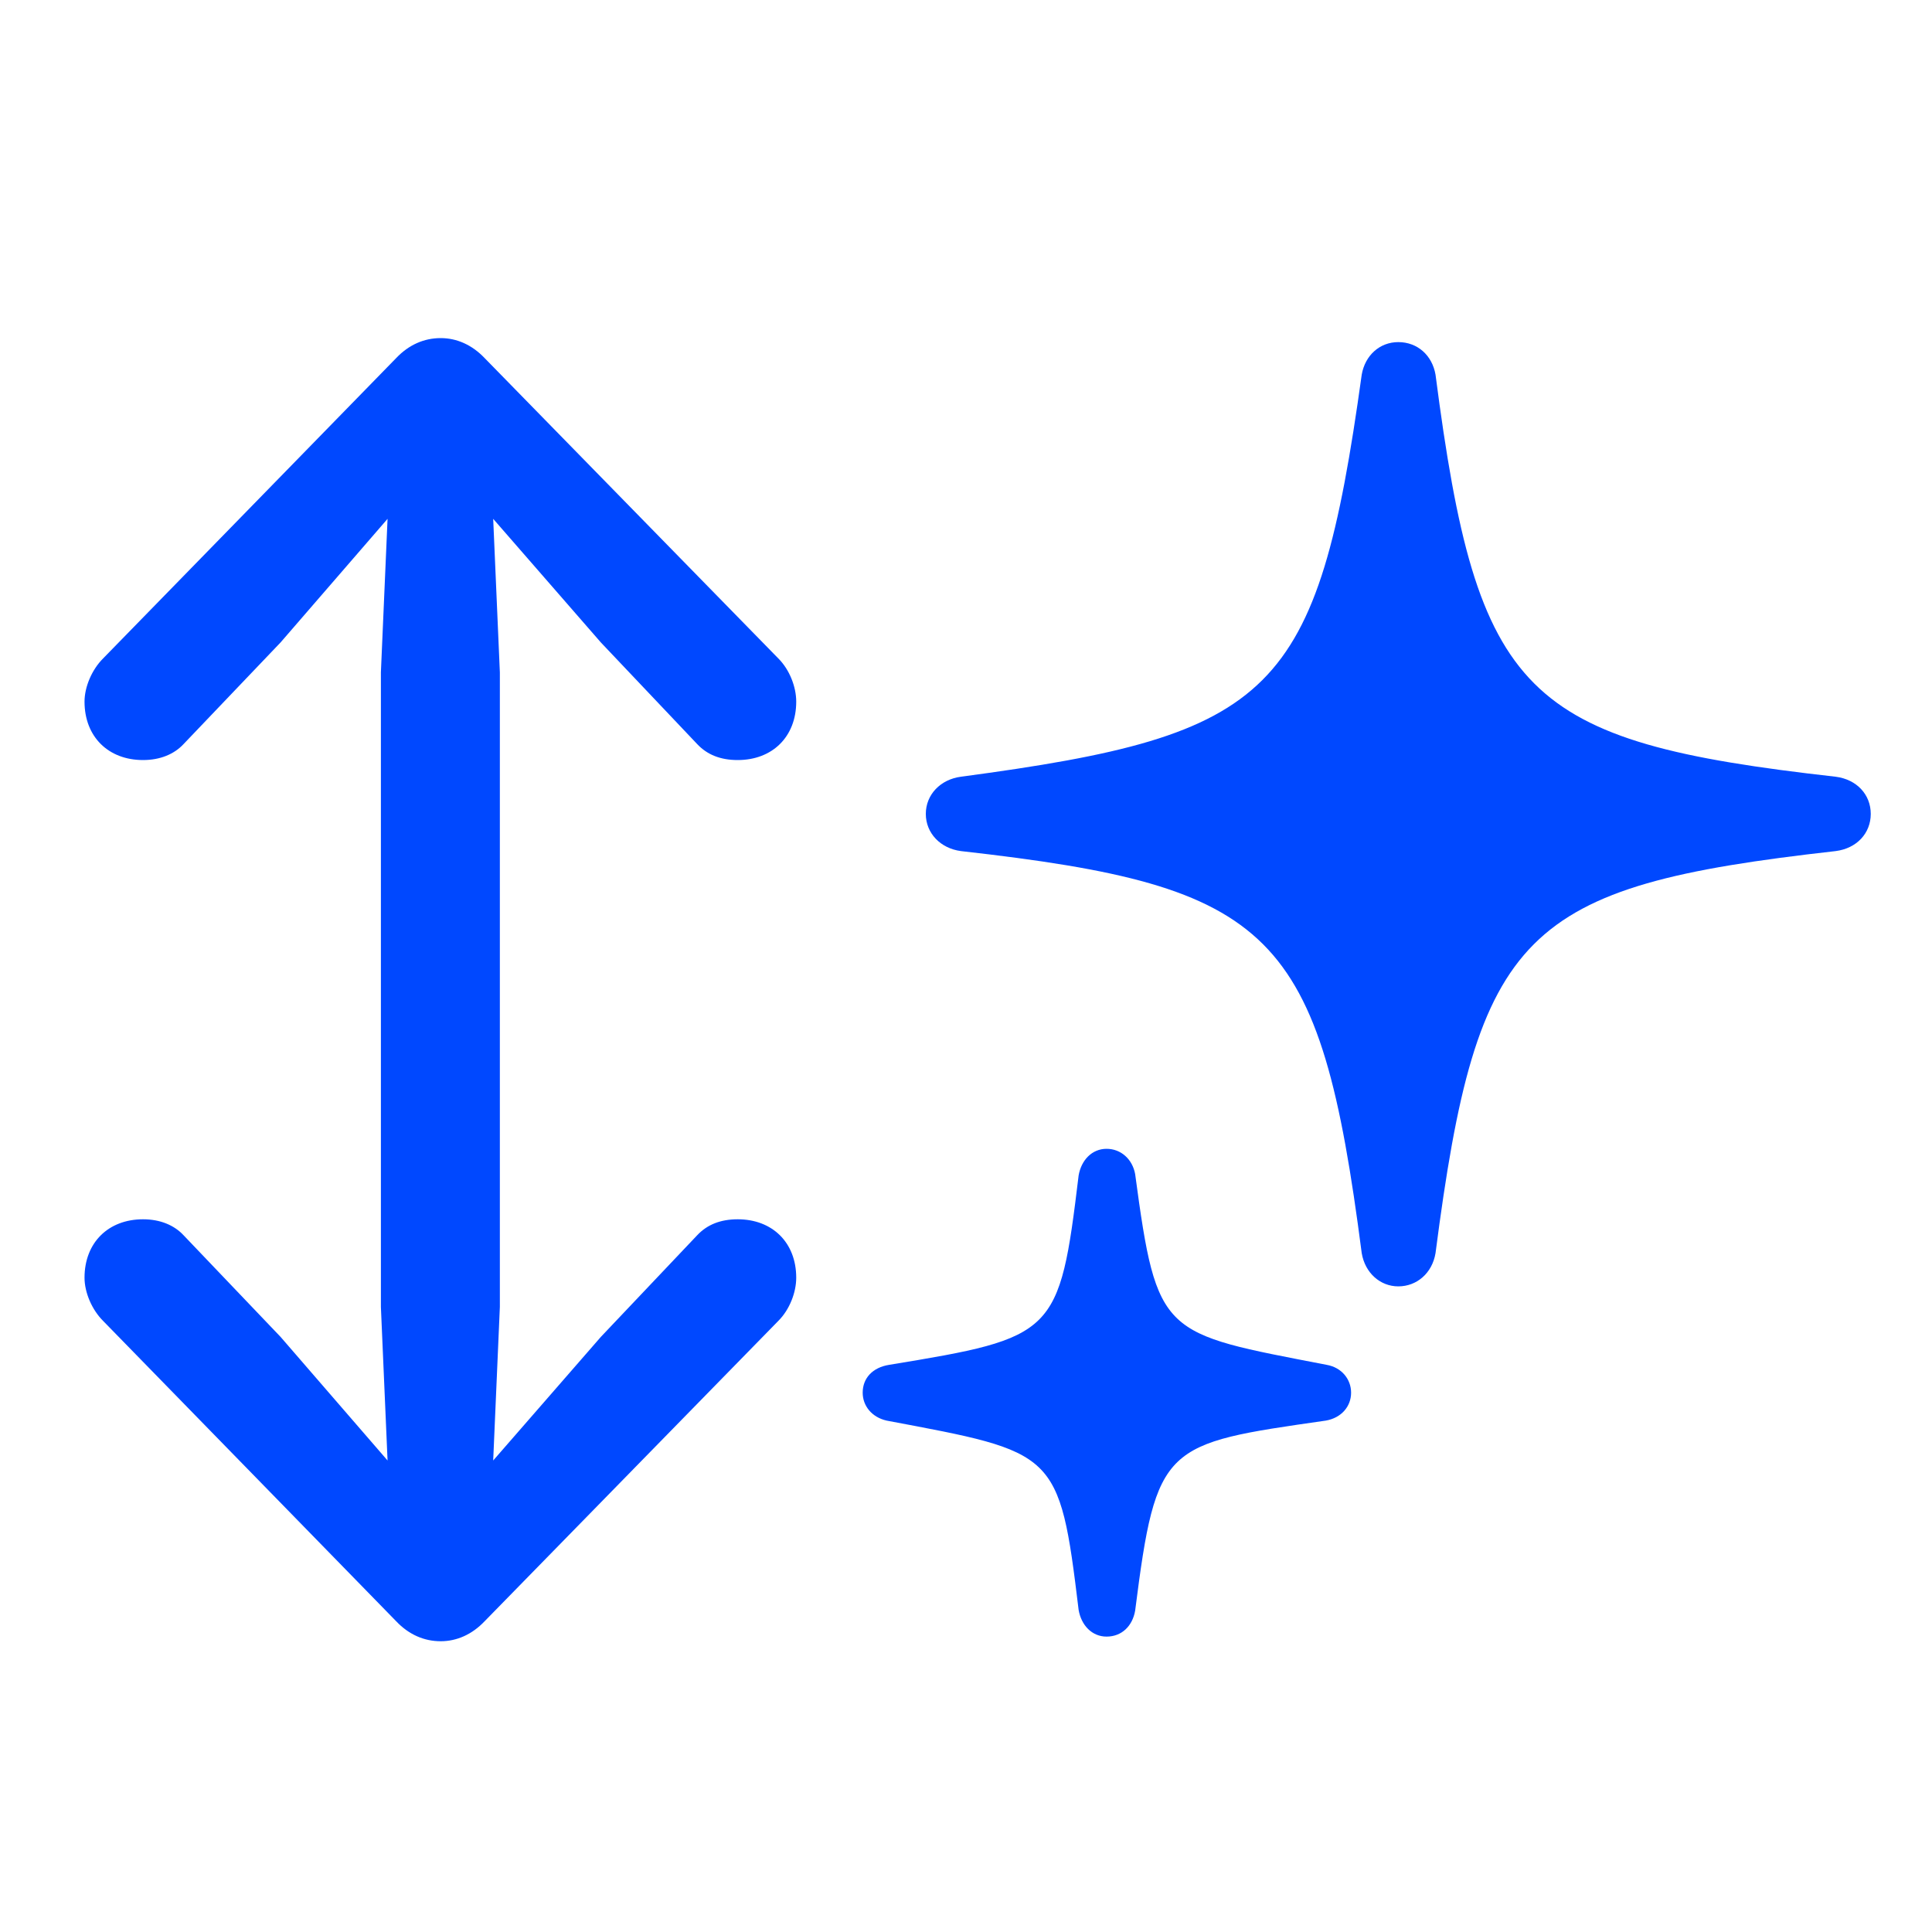 <svg width="40" height="40" viewBox="0 0 40 40" fill="none" xmlns="http://www.w3.org/2000/svg">
<path d="M1.75 26.454C1.75 26.757 1.901 27.115 2.135 27.348L8.203 33.567C8.464 33.842 8.78 33.98 9.124 33.98C9.455 33.98 9.771 33.842 10.033 33.567L16.114 27.348C16.348 27.115 16.485 26.757 16.485 26.454C16.485 25.725 15.99 25.244 15.274 25.244C14.917 25.244 14.642 25.354 14.435 25.574L12.44 27.679L10.211 30.238L10.349 27.059V13.92L10.211 10.742L12.44 13.301L14.435 15.406C14.642 15.626 14.917 15.736 15.274 15.736C15.99 15.736 16.485 15.255 16.485 14.526C16.485 14.223 16.348 13.865 16.114 13.632L10.033 7.413C9.771 7.138 9.455 7 9.124 7C8.78 7 8.464 7.138 8.203 7.413L2.135 13.632C1.901 13.865 1.75 14.223 1.75 14.526C1.75 15.255 2.245 15.736 2.961 15.736C3.318 15.736 3.607 15.613 3.8 15.406L5.809 13.301L8.024 10.742L7.886 13.92V27.059L8.024 30.238L5.809 27.679L3.8 25.574C3.607 25.367 3.318 25.244 2.961 25.244C2.245 25.244 1.75 25.725 1.75 26.454ZM19.168 16.851C19.168 17.25 19.471 17.566 19.897 17.621C26.377 18.351 27.327 19.259 28.193 25.945C28.262 26.358 28.579 26.633 28.95 26.633C29.335 26.633 29.652 26.358 29.721 25.945C30.587 19.259 31.523 18.351 38.003 17.621C38.443 17.566 38.732 17.25 38.732 16.851C38.732 16.452 38.443 16.136 38.003 16.081C31.537 15.351 30.587 14.43 29.721 7.757C29.652 7.358 29.349 7.083 28.95 7.083C28.565 7.083 28.262 7.358 28.193 7.757C27.272 14.388 26.391 15.214 19.897 16.081C19.471 16.136 19.168 16.452 19.168 16.851ZM17.861 28.834C17.861 29.11 18.053 29.343 18.356 29.412C21.865 30.073 21.933 30.031 22.332 33.333C22.387 33.65 22.608 33.884 22.91 33.884C23.227 33.884 23.447 33.663 23.502 33.347C23.942 29.894 24.093 29.894 27.45 29.412C27.767 29.357 27.973 29.123 27.973 28.834C27.973 28.559 27.781 28.311 27.464 28.257C24.052 27.596 23.956 27.679 23.502 24.308C23.447 24.005 23.213 23.785 22.91 23.785C22.608 23.785 22.387 24.019 22.332 24.335C21.933 27.637 21.851 27.692 18.411 28.257C18.067 28.311 17.861 28.532 17.861 28.834Z" fill="#0048FF"/>
</svg>
